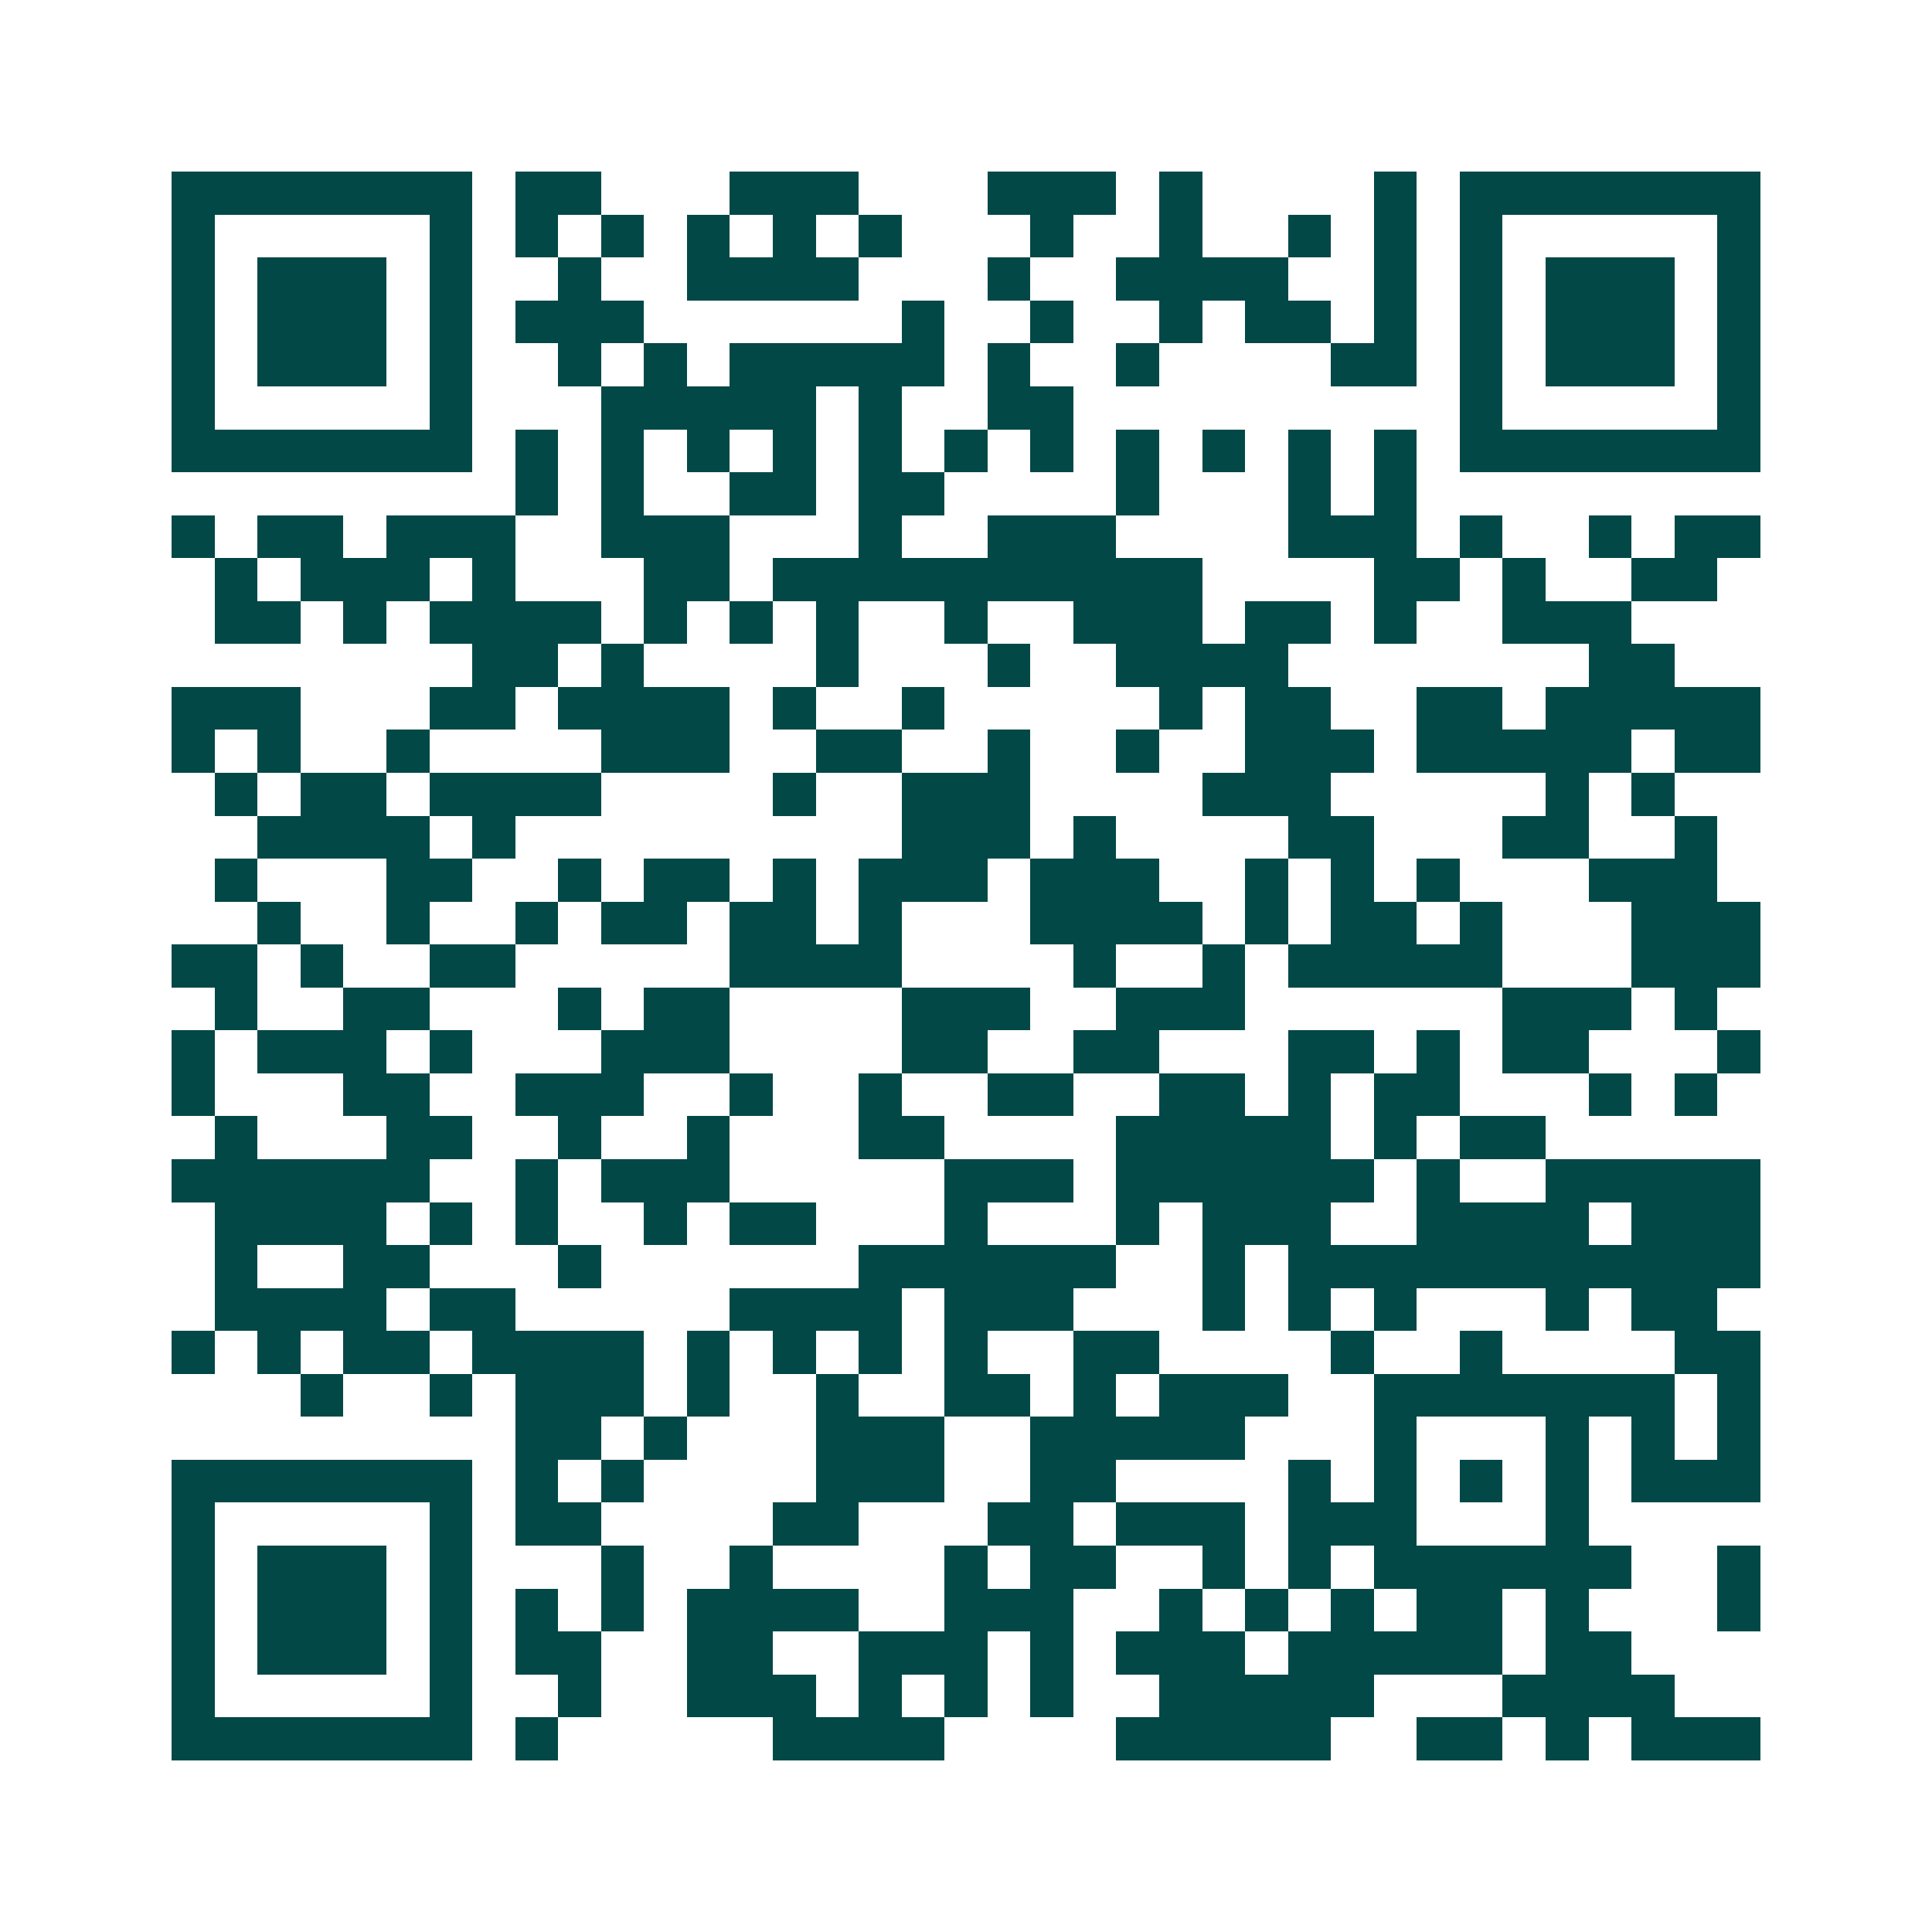 <svg xmlns="http://www.w3.org/2000/svg" width="200" height="200" viewBox="0 0 45 45" shape-rendering="crispEdges"><path fill="#ffffff" d="M0 0h45v45H0z"/><path stroke="#014847" d="M4 4.5h7m1 0h2m3 0h3m3 0h3m1 0h1m4 0h1m1 0h7M4 5.5h1m5 0h1m1 0h1m1 0h1m1 0h1m1 0h1m1 0h1m3 0h1m2 0h1m2 0h1m1 0h1m1 0h1m5 0h1M4 6.5h1m1 0h3m1 0h1m2 0h1m2 0h4m3 0h1m2 0h4m2 0h1m1 0h1m1 0h3m1 0h1M4 7.5h1m1 0h3m1 0h1m1 0h3m6 0h1m2 0h1m2 0h1m1 0h2m1 0h1m1 0h1m1 0h3m1 0h1M4 8.5h1m1 0h3m1 0h1m2 0h1m1 0h1m1 0h5m1 0h1m2 0h1m4 0h2m1 0h1m1 0h3m1 0h1M4 9.5h1m5 0h1m3 0h5m1 0h1m2 0h2m9 0h1m5 0h1M4 10.5h7m1 0h1m1 0h1m1 0h1m1 0h1m1 0h1m1 0h1m1 0h1m1 0h1m1 0h1m1 0h1m1 0h1m1 0h7M12 11.5h1m1 0h1m2 0h2m1 0h2m4 0h1m3 0h1m1 0h1M4 12.5h1m1 0h2m1 0h3m2 0h3m3 0h1m2 0h3m4 0h3m1 0h1m2 0h1m1 0h2M5 13.5h1m1 0h3m1 0h1m3 0h2m1 0h10m4 0h2m1 0h1m2 0h2M5 14.5h2m1 0h1m1 0h4m1 0h1m1 0h1m1 0h1m2 0h1m2 0h3m1 0h2m1 0h1m2 0h3M11 15.5h2m1 0h1m4 0h1m3 0h1m2 0h4m7 0h2M4 16.5h3m3 0h2m1 0h4m1 0h1m2 0h1m5 0h1m1 0h2m2 0h2m1 0h5M4 17.5h1m1 0h1m2 0h1m4 0h3m2 0h2m2 0h1m2 0h1m2 0h3m1 0h5m1 0h2M5 18.5h1m1 0h2m1 0h4m4 0h1m2 0h3m4 0h3m5 0h1m1 0h1M6 19.5h4m1 0h1m9 0h3m1 0h1m4 0h2m3 0h2m2 0h1M5 20.5h1m3 0h2m2 0h1m1 0h2m1 0h1m1 0h3m1 0h3m2 0h1m1 0h1m1 0h1m3 0h3M6 21.5h1m2 0h1m2 0h1m1 0h2m1 0h2m1 0h1m3 0h4m1 0h1m1 0h2m1 0h1m3 0h3M4 22.5h2m1 0h1m2 0h2m5 0h4m4 0h1m2 0h1m1 0h5m3 0h3M5 23.5h1m2 0h2m3 0h1m1 0h2m4 0h3m2 0h3m6 0h3m1 0h1M4 24.5h1m1 0h3m1 0h1m3 0h3m4 0h2m2 0h2m3 0h2m1 0h1m1 0h2m3 0h1M4 25.5h1m3 0h2m2 0h3m2 0h1m2 0h1m2 0h2m2 0h2m1 0h1m1 0h2m3 0h1m1 0h1M5 26.5h1m3 0h2m2 0h1m2 0h1m3 0h2m4 0h5m1 0h1m1 0h2M4 27.5h6m2 0h1m1 0h3m5 0h3m1 0h6m1 0h1m2 0h5M5 28.5h4m1 0h1m1 0h1m2 0h1m1 0h2m3 0h1m3 0h1m1 0h3m2 0h4m1 0h3M5 29.5h1m2 0h2m3 0h1m6 0h6m2 0h1m1 0h11M5 30.5h4m1 0h2m5 0h4m1 0h3m3 0h1m1 0h1m1 0h1m3 0h1m1 0h2M4 31.5h1m1 0h1m1 0h2m1 0h4m1 0h1m1 0h1m1 0h1m1 0h1m2 0h2m4 0h1m2 0h1m4 0h2M7 32.5h1m2 0h1m1 0h3m1 0h1m2 0h1m2 0h2m1 0h1m1 0h3m2 0h7m1 0h1M12 33.5h2m1 0h1m3 0h3m2 0h5m3 0h1m3 0h1m1 0h1m1 0h1M4 34.5h7m1 0h1m1 0h1m4 0h3m2 0h2m4 0h1m1 0h1m1 0h1m1 0h1m1 0h3M4 35.5h1m5 0h1m1 0h2m4 0h2m3 0h2m1 0h3m1 0h3m3 0h1M4 36.5h1m1 0h3m1 0h1m3 0h1m2 0h1m4 0h1m1 0h2m2 0h1m1 0h1m1 0h6m2 0h1M4 37.5h1m1 0h3m1 0h1m1 0h1m1 0h1m1 0h4m2 0h3m2 0h1m1 0h1m1 0h1m1 0h2m1 0h1m3 0h1M4 38.5h1m1 0h3m1 0h1m1 0h2m2 0h2m2 0h3m1 0h1m1 0h3m1 0h5m1 0h2M4 39.5h1m5 0h1m2 0h1m2 0h3m1 0h1m1 0h1m1 0h1m2 0h5m3 0h4M4 40.5h7m1 0h1m5 0h4m4 0h5m2 0h2m1 0h1m1 0h3"/></svg>
